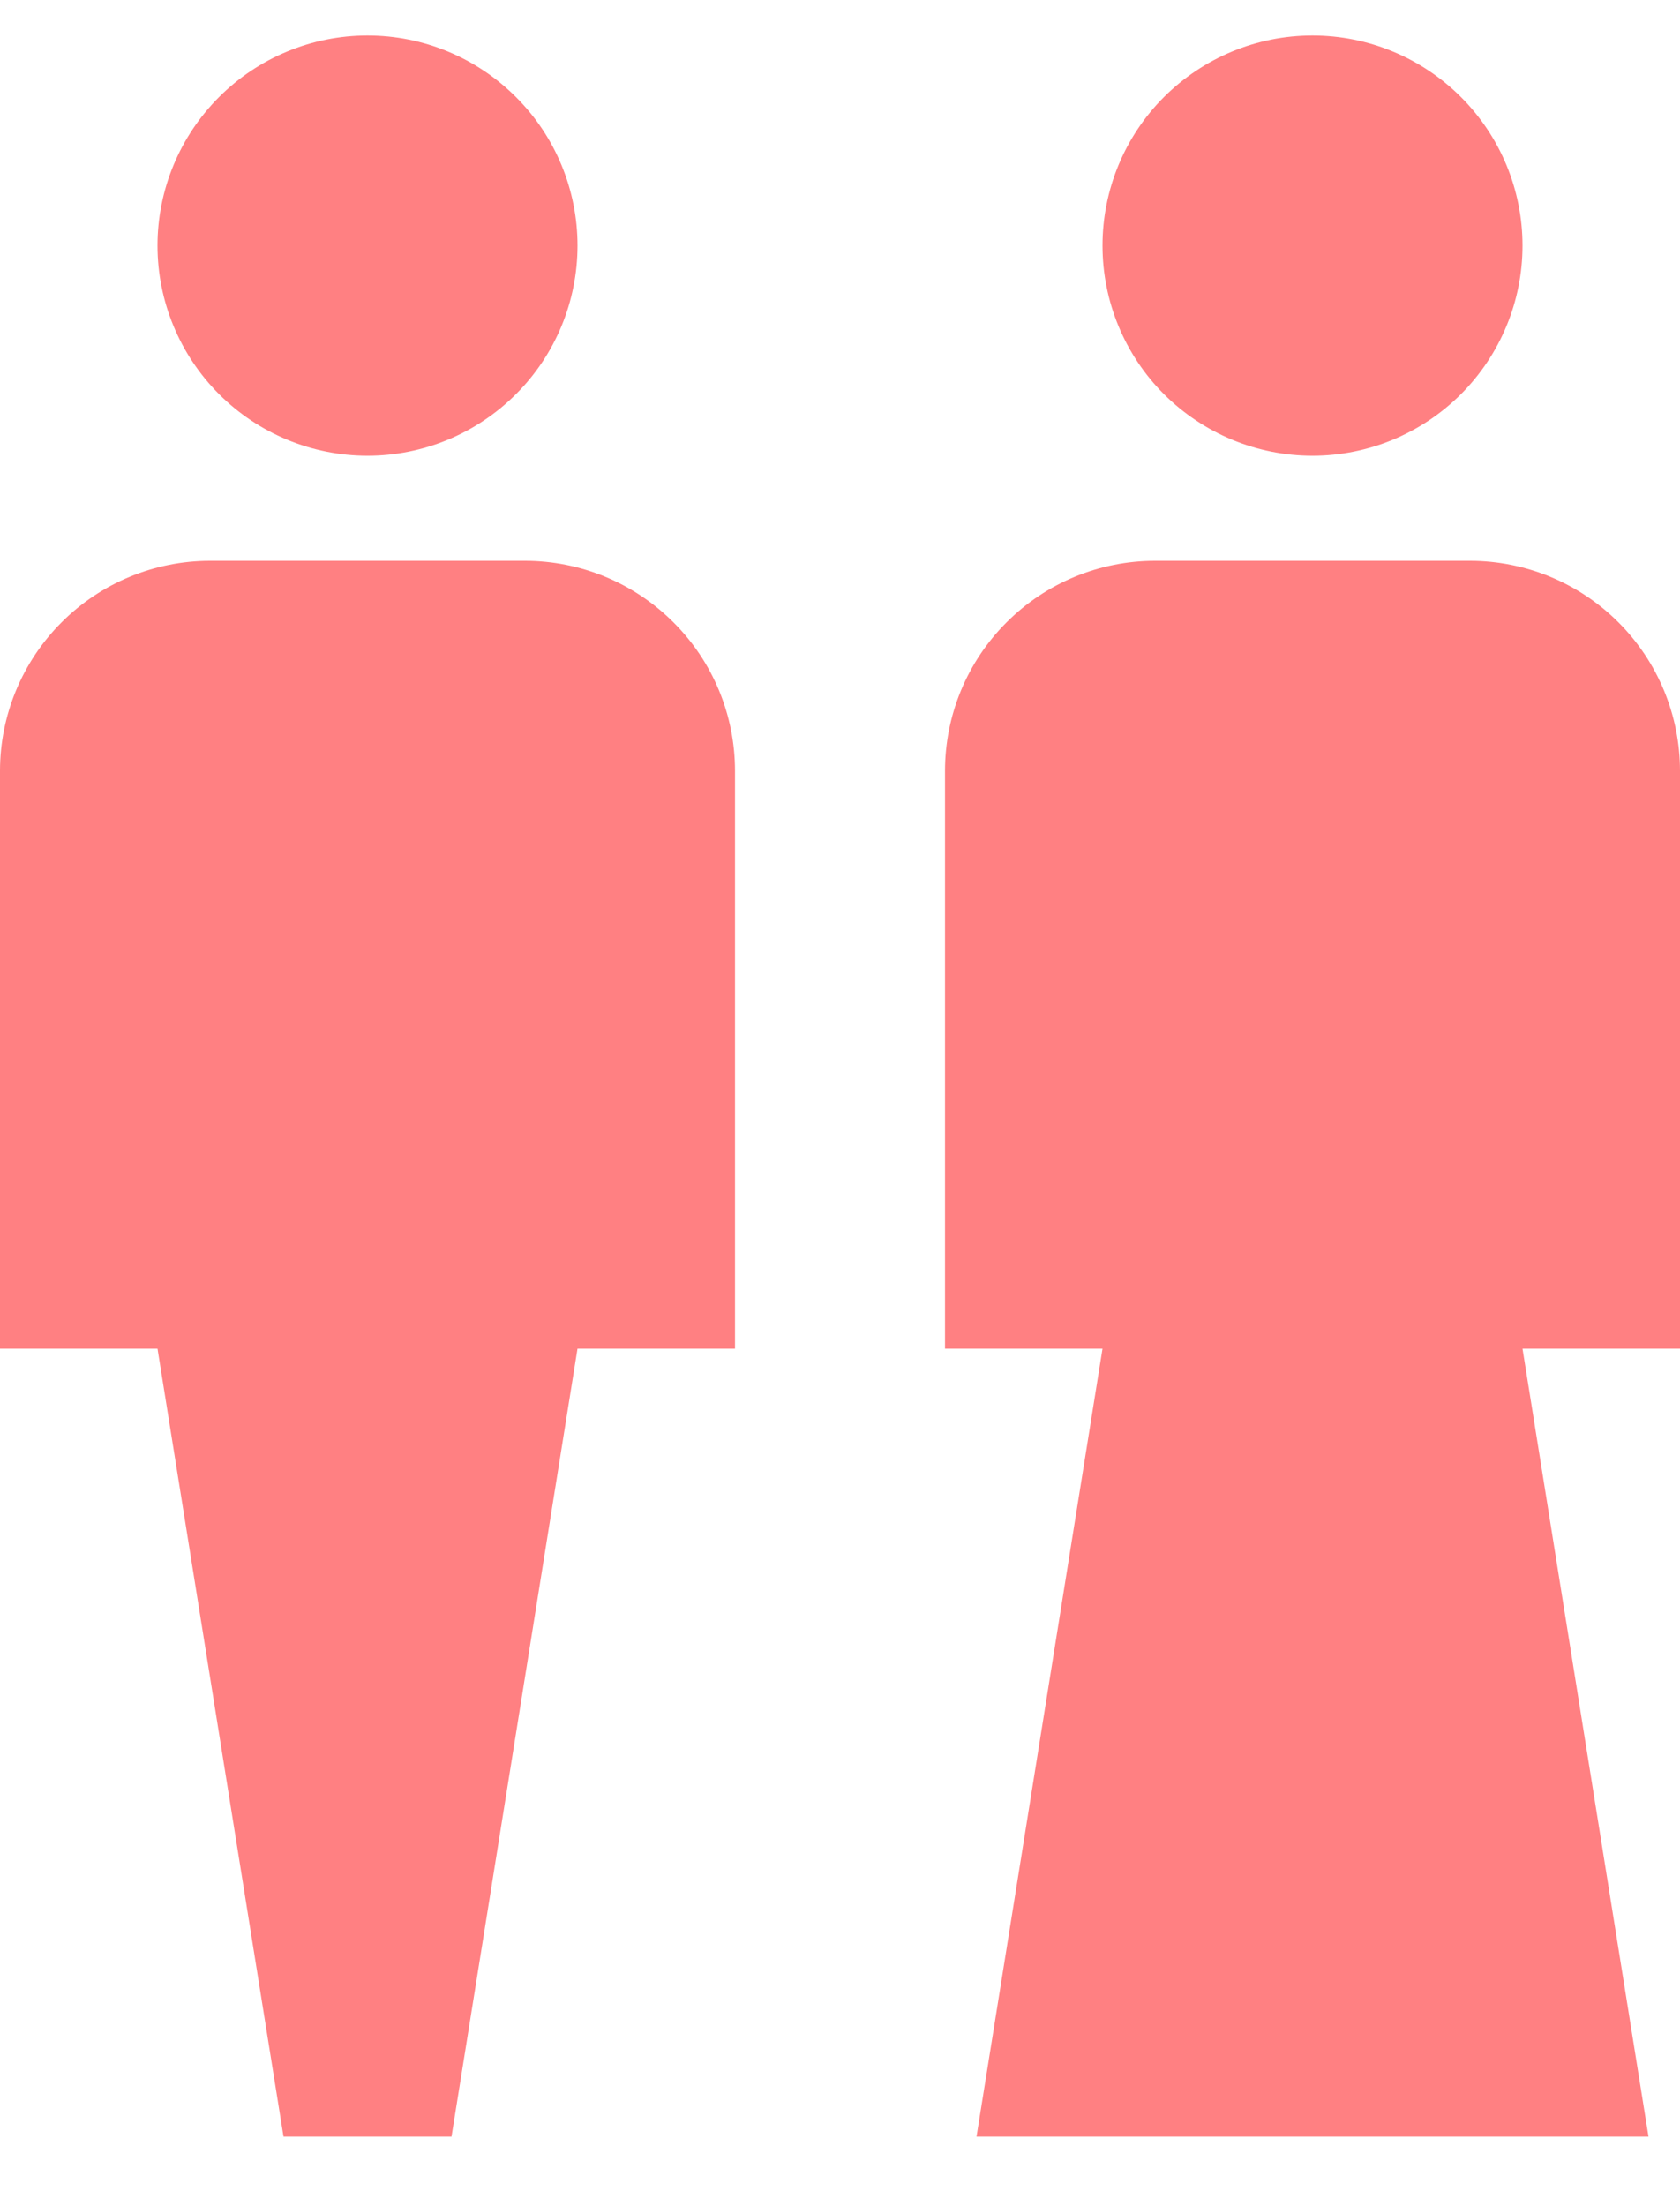 <svg width="16" height="21" viewBox="0 0 16 21" fill="none" xmlns="http://www.w3.org/2000/svg">
<path d="M3.5 0.338C4.031 0.338 4.539 0.549 4.914 0.924C5.29 1.299 5.5 1.807 5.5 2.338C5.5 2.868 5.29 3.377 4.914 3.752C4.539 4.127 4.031 4.338 3.5 4.338C2.97 4.338 2.461 4.127 2.086 3.752C1.711 3.377 1.5 2.868 1.5 2.338C1.5 1.807 1.711 1.299 2.086 0.924C2.461 0.549 2.97 0.338 3.5 0.338ZM2 5.338H5C5.531 5.338 6.039 5.549 6.414 5.924C6.79 6.299 7 6.807 7 7.338V12.838H5.5L4.3 20.338H2.7L1.5 12.838H0V7.338C0 6.807 0.211 6.299 0.586 5.924C0.961 5.549 1.47 5.338 2 5.338Z" fill="#FF8082"/>
<path d="M12.5 0.338C13.03 0.338 13.539 0.549 13.914 0.924C14.289 1.299 14.5 1.807 14.5 2.338C14.5 2.868 14.289 3.377 13.914 3.752C13.539 4.127 13.03 4.338 12.5 4.338C11.969 4.338 11.461 4.127 11.085 3.752C10.71 3.377 10.5 2.868 10.5 2.338C10.5 1.807 10.71 1.299 11.085 0.924C11.461 0.549 11.969 0.338 12.5 0.338ZM11 5.338H14C14.53 5.338 15.039 5.549 15.414 5.924C15.789 6.299 16 6.807 16 7.338V12.838H14.5L15.7 20.338H9.3L10.5 12.838H9V7.338C9 6.807 9.21 6.299 9.586 5.924C9.961 5.549 10.469 5.338 11 5.338Z" fill="#FF8082"/>
</svg>
